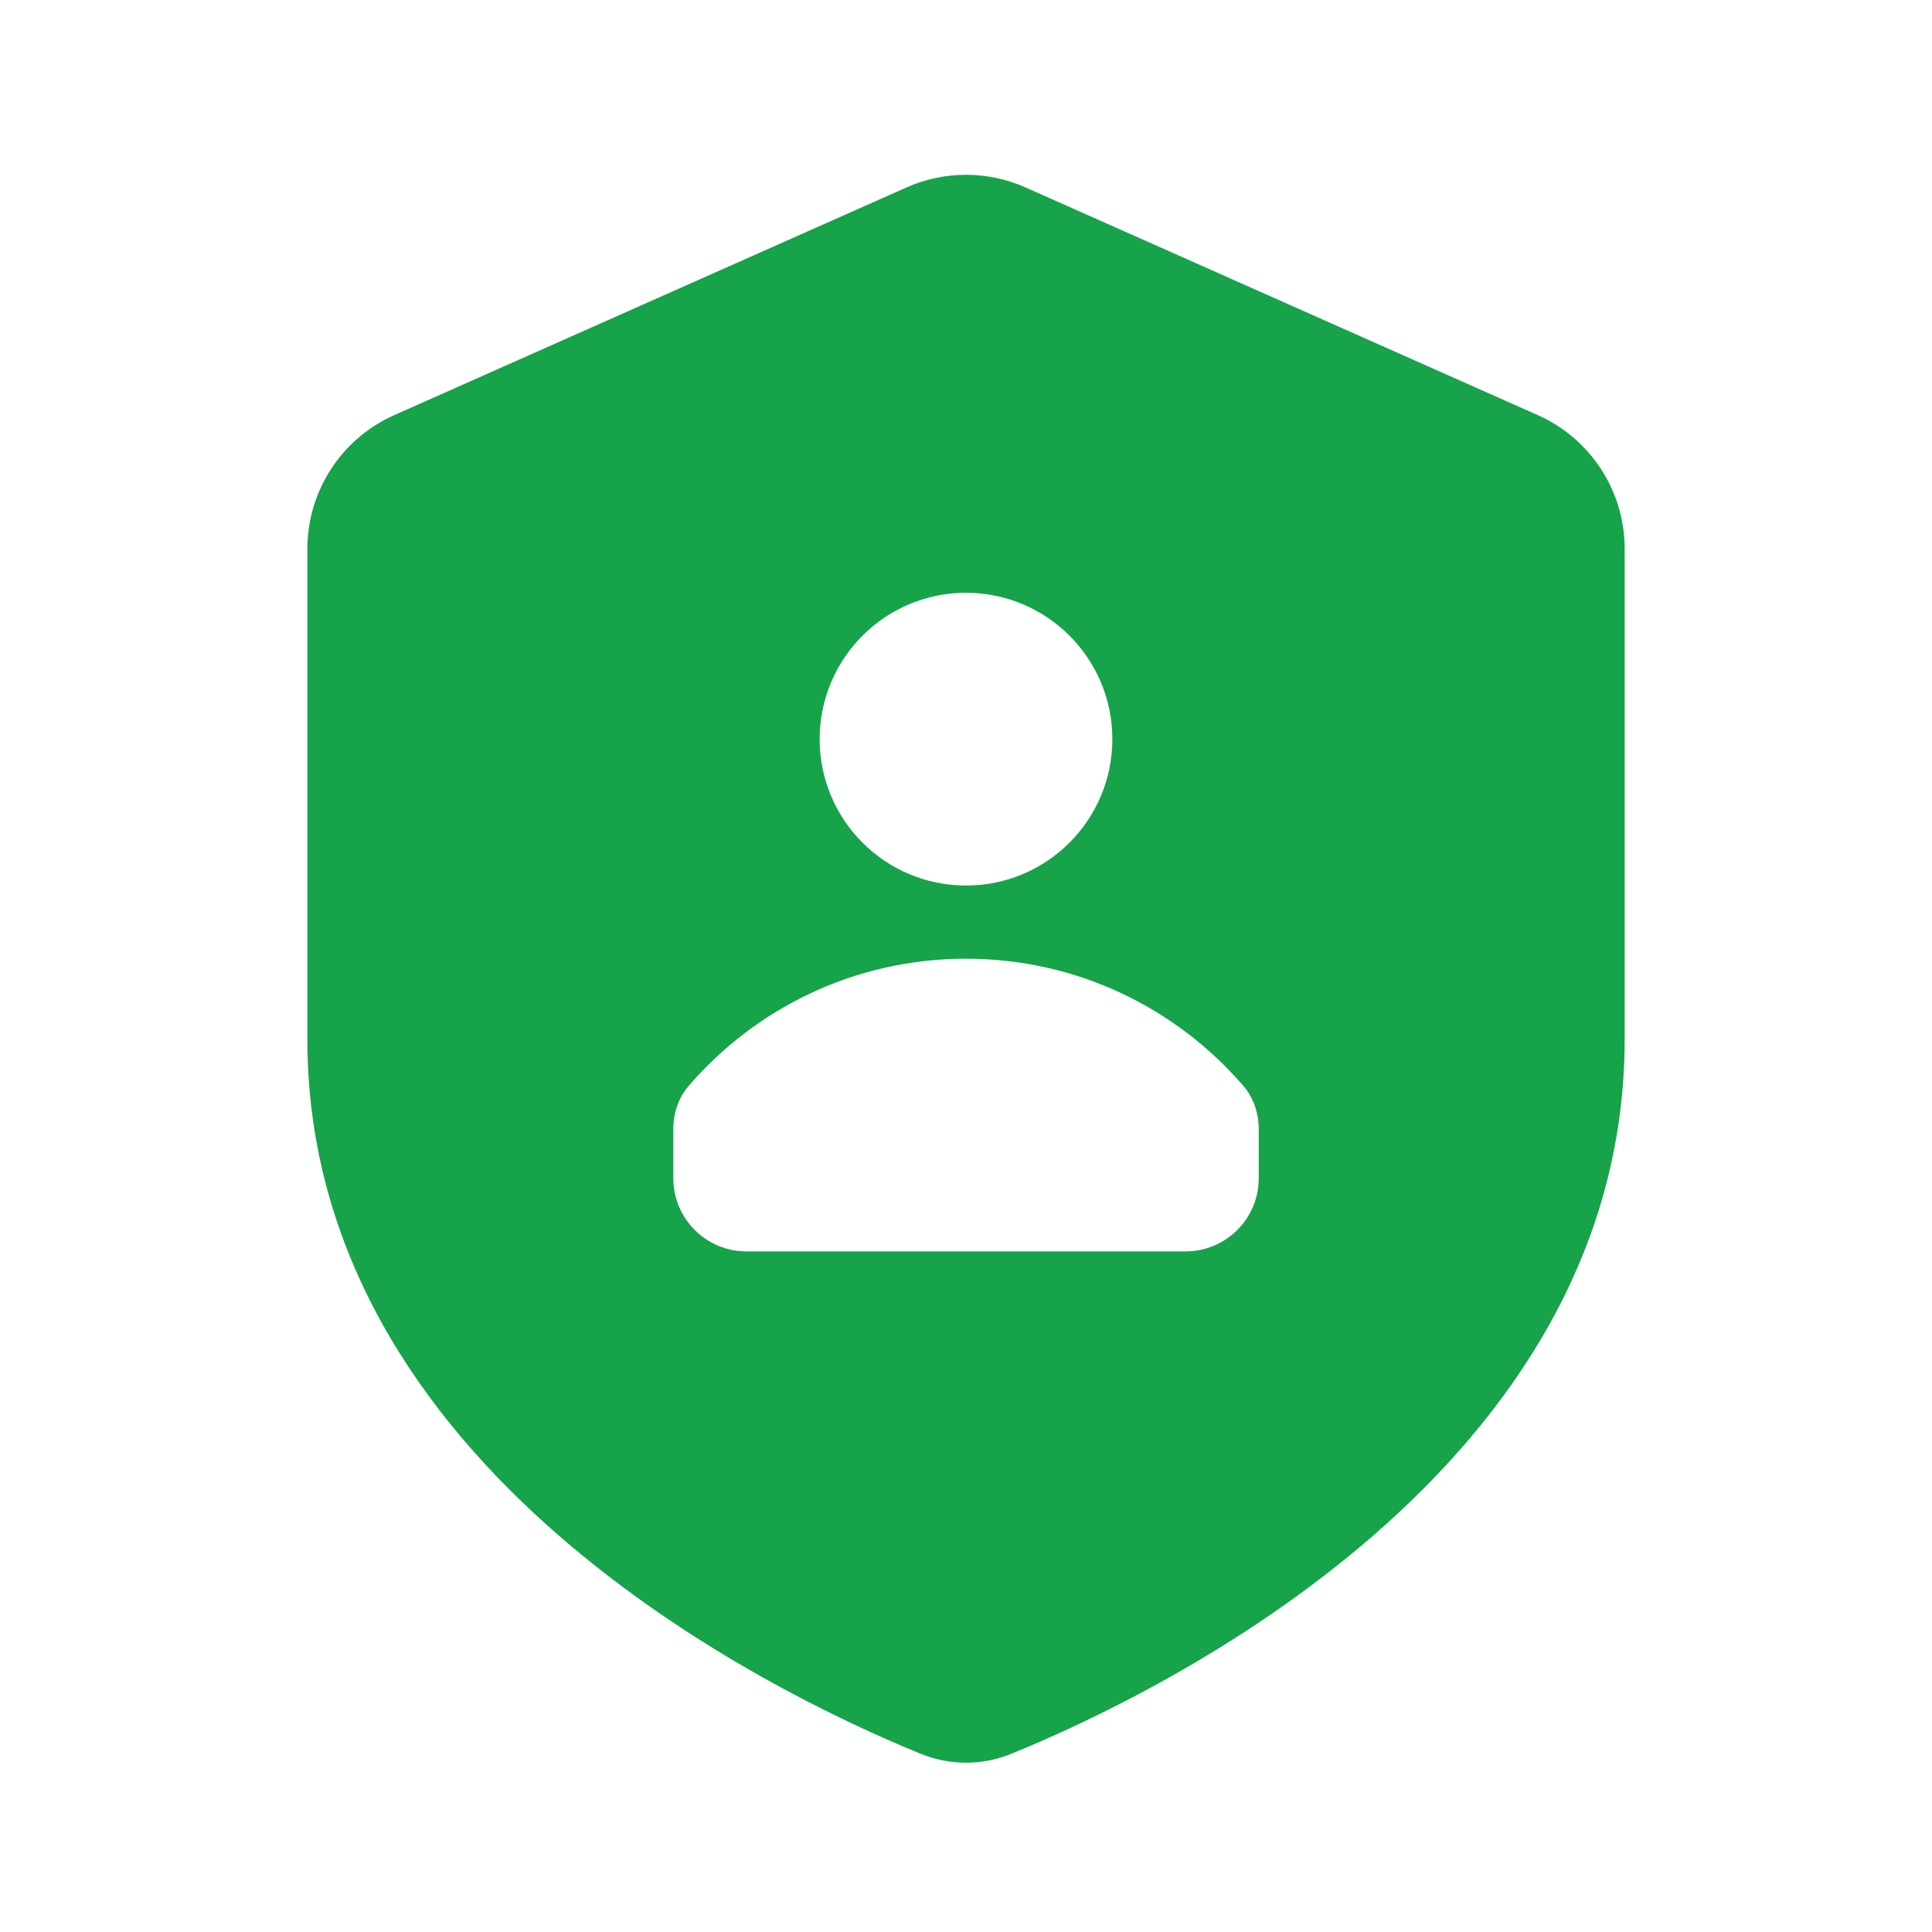 <svg width="40" height="40" viewBox="0 0 40 40" fill="none" xmlns="http://www.w3.org/2000/svg">
<rect width="40" height="40" fill="white"/>
<path d="M32.229 8.804C33.097 9.354 33.637 10.315 33.637 11.363V21.515C33.637 30.419 24.026 35.052 20.941 36.309C20.334 36.557 19.667 36.557 19.059 36.309C15.975 35.052 6.364 30.419 6.364 21.515V11.363C6.364 10.166 7.069 9.08 8.164 8.594L18.77 3.88C19.553 3.532 20.448 3.532 21.231 3.88L31.837 8.594C31.974 8.655 32.105 8.725 32.229 8.804Z" fill="#16A34A"/>
<path d="M20 18.334C21.674 18.334 23.03 16.977 23.03 15.303C23.03 13.63 21.674 12.273 20 12.273C18.326 12.273 16.97 13.63 16.97 15.303C16.97 16.977 18.326 18.334 20 18.334Z" fill="white"/>
<path d="M25.744 22.484C25.958 22.733 26.061 23.056 26.061 23.384V24.394C26.061 25.231 25.382 25.909 24.546 25.909H15.455C14.618 25.909 13.94 25.231 13.94 24.394V23.384C13.94 23.056 14.042 22.733 14.257 22.484C15.646 20.87 17.704 19.849 20 19.849C22.297 19.849 24.354 20.87 25.744 22.484Z" fill="white"/>
</svg>
